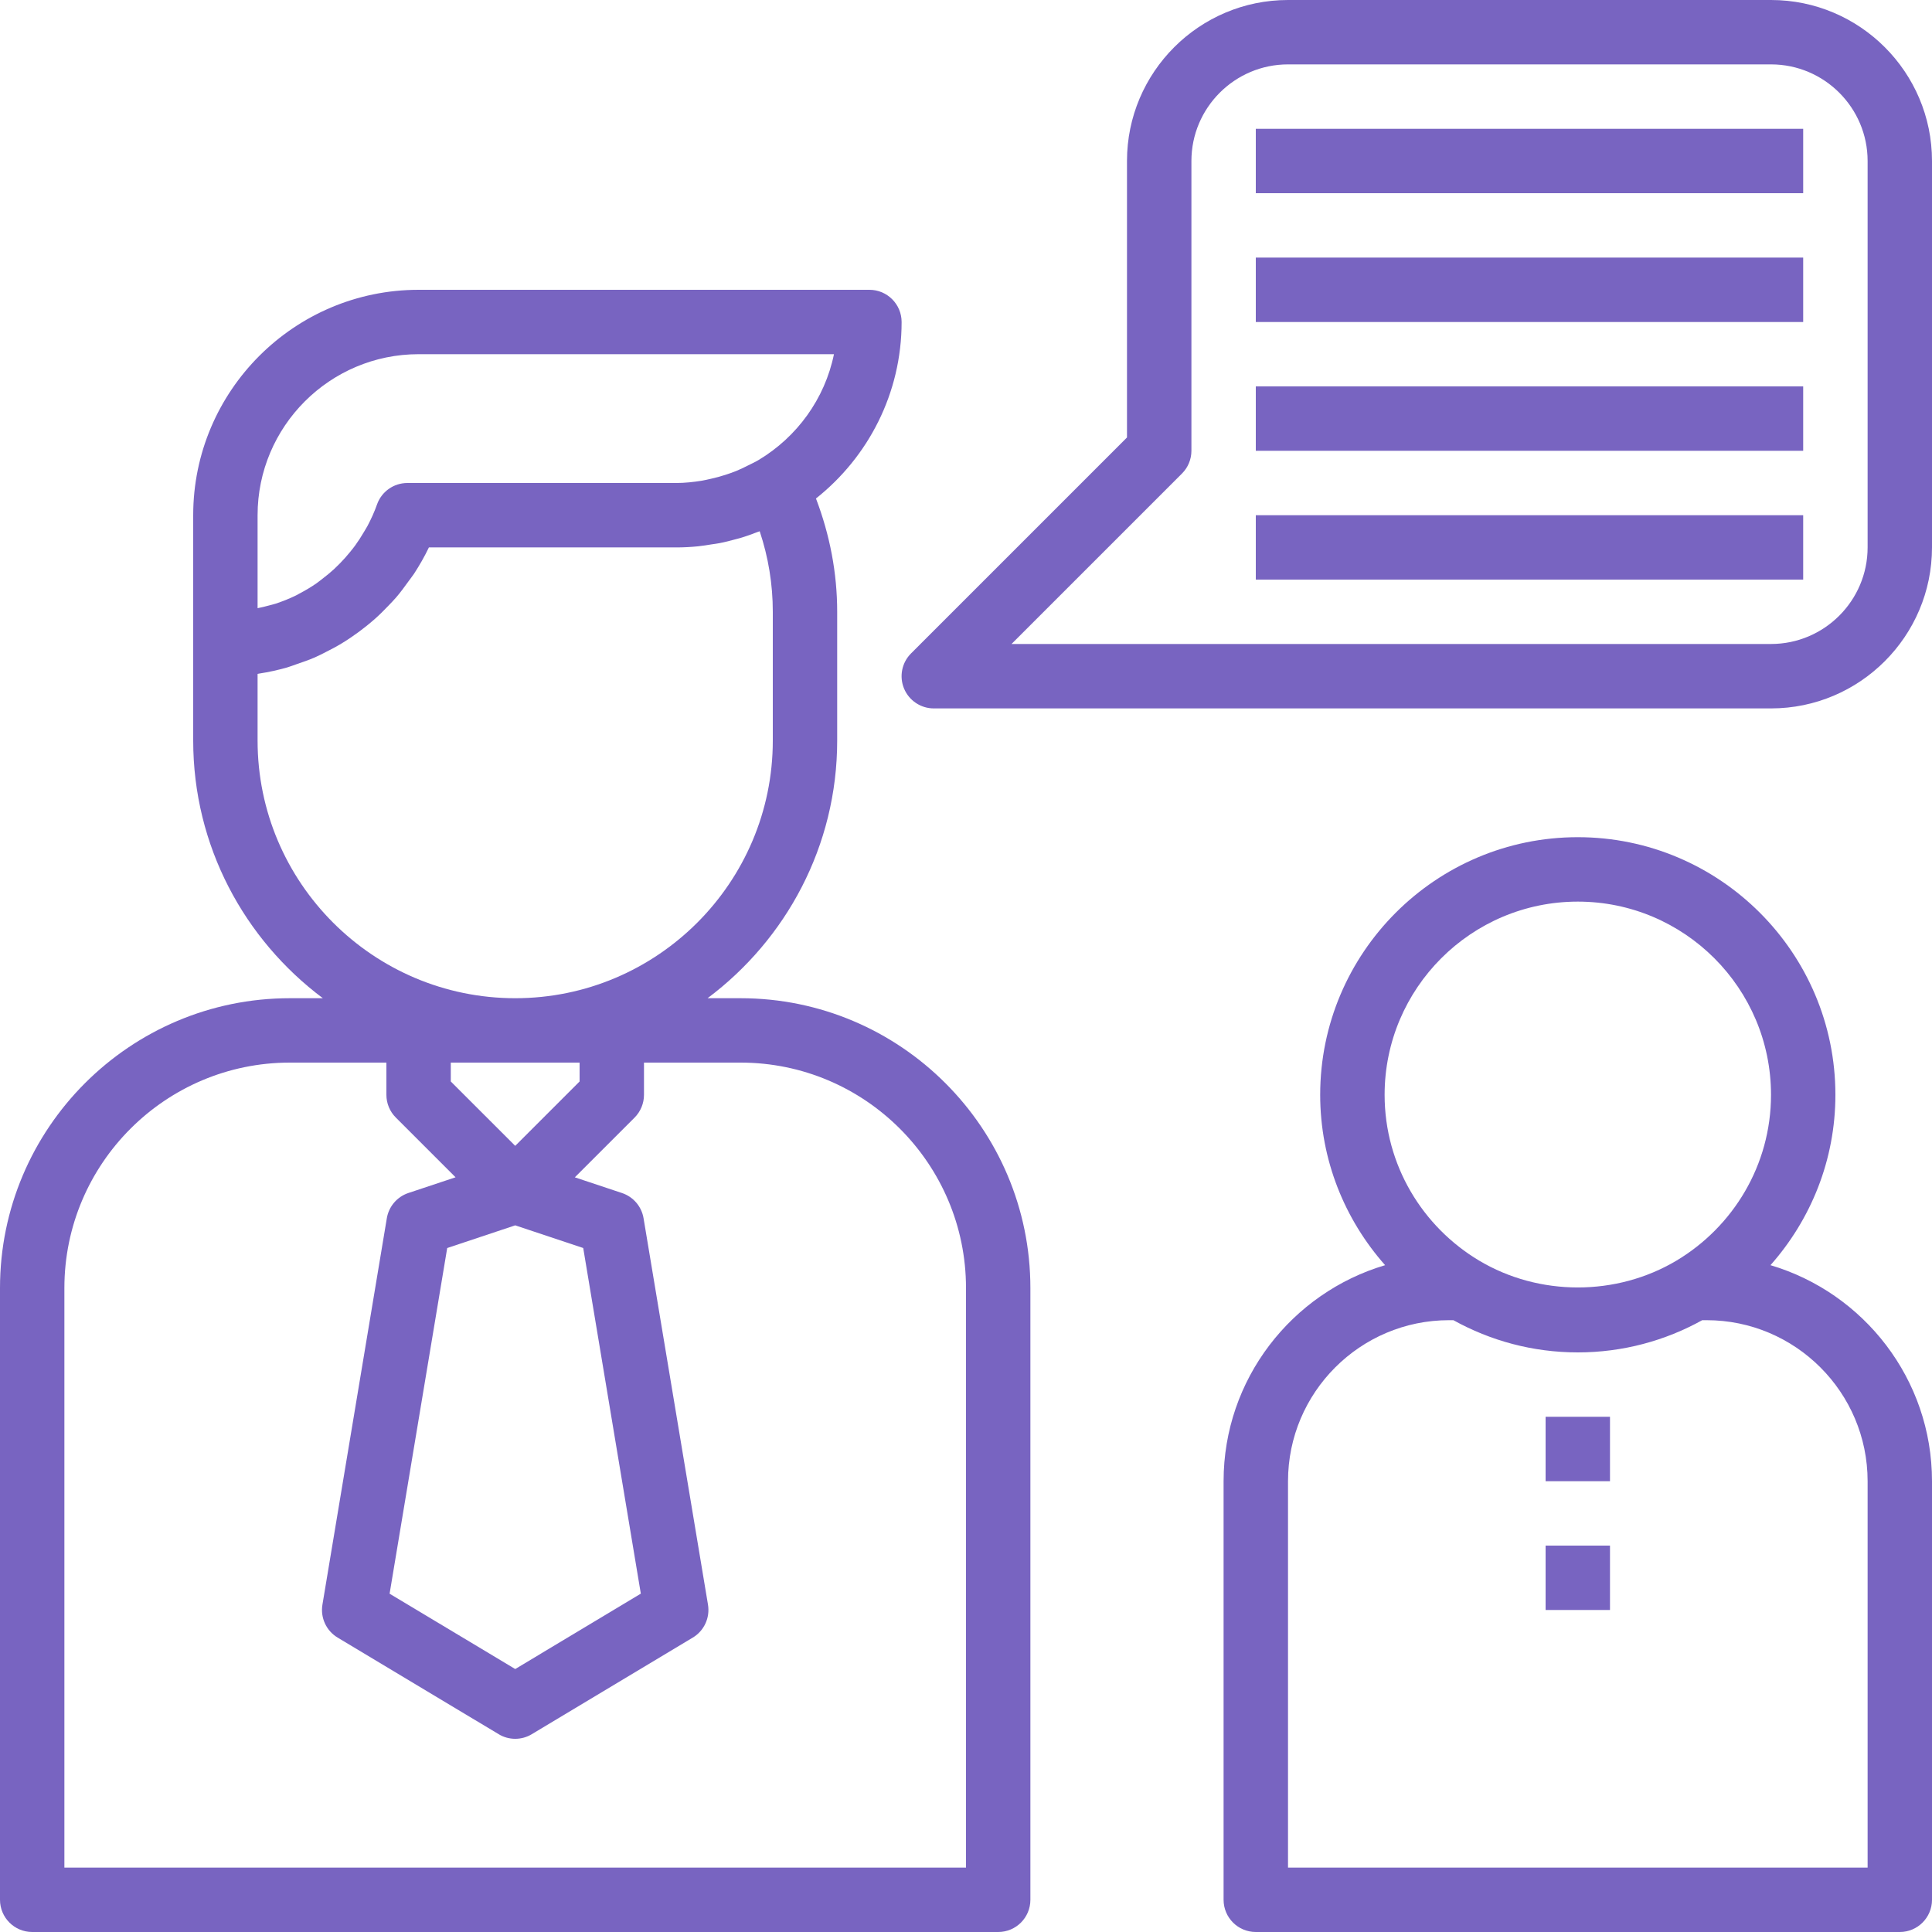 <svg width="55" height="55" viewBox="0 0 55 55" fill="none" xmlns="http://www.w3.org/2000/svg">
<g clip-path="url(#clip0_1244_12031)">
<path d="M21.083 28.417H20.143C22.378 26.744 23.833 24.084 23.833 21.083V17.417C23.833 16.307 23.623 15.227 23.229 14.191C24.712 13.015 25.667 11.202 25.667 9.167C25.667 8.661 25.257 8.25 24.75 8.25H11.917C8.379 8.25 5.5 11.128 5.5 14.667V18.333V21.083C5.5 24.084 6.956 26.744 9.191 28.417H8.25C3.701 28.417 0 32.118 0 36.667V54.083C0 54.589 0.41 55 0.917 55H28.417C28.924 55 29.333 54.589 29.333 54.083V36.667C29.333 32.118 25.633 28.417 21.083 28.417ZM7.333 14.667C7.333 12.139 9.389 10.083 11.917 10.083H23.741C23.48 11.36 22.684 12.441 21.601 13.092C21.502 13.151 21.399 13.199 21.296 13.25C21.186 13.306 21.075 13.36 20.96 13.407C20.86 13.448 20.757 13.483 20.653 13.517C20.518 13.561 20.379 13.599 20.238 13.63C20.149 13.65 20.06 13.671 19.971 13.686C19.736 13.723 19.496 13.75 19.25 13.75H11.597C11.208 13.75 10.862 13.995 10.733 14.361C10.658 14.574 10.565 14.777 10.462 14.972C10.43 15.033 10.391 15.09 10.357 15.15C10.28 15.281 10.199 15.408 10.11 15.53C10.063 15.594 10.014 15.655 9.964 15.716C9.875 15.826 9.781 15.932 9.683 16.032C9.628 16.088 9.572 16.144 9.514 16.198C9.406 16.297 9.292 16.39 9.176 16.479C9.12 16.521 9.067 16.566 9.009 16.606C8.854 16.714 8.692 16.81 8.524 16.897C8.5 16.91 8.478 16.925 8.454 16.937C8.26 17.034 8.059 17.114 7.854 17.183C7.794 17.203 7.732 17.216 7.671 17.233C7.56 17.265 7.447 17.29 7.333 17.314V14.667ZM7.333 21.083V19.184C7.333 19.184 7.333 19.184 7.334 19.184C7.35 19.182 7.364 19.177 7.379 19.175C7.649 19.134 7.913 19.075 8.171 19.002C8.264 18.975 8.352 18.939 8.443 18.908C8.62 18.849 8.797 18.786 8.969 18.712C9.07 18.668 9.167 18.617 9.266 18.567C9.42 18.49 9.572 18.41 9.719 18.321C9.818 18.262 9.913 18.2 10.007 18.135C10.148 18.04 10.282 17.94 10.414 17.835C10.504 17.763 10.592 17.691 10.677 17.615C10.807 17.5 10.928 17.378 11.048 17.253C11.124 17.173 11.202 17.095 11.273 17.012C11.397 16.869 11.509 16.715 11.62 16.561C11.675 16.484 11.734 16.412 11.787 16.333C11.942 16.094 12.085 15.845 12.21 15.584H19.25C19.459 15.584 19.668 15.573 19.875 15.552C20.004 15.539 20.13 15.517 20.257 15.497C20.332 15.485 20.406 15.478 20.479 15.463C20.641 15.432 20.797 15.391 20.954 15.348C20.992 15.338 21.029 15.329 21.067 15.318C21.238 15.268 21.406 15.207 21.572 15.143C21.59 15.136 21.61 15.131 21.627 15.124C21.874 15.864 22 16.632 22 17.417V21.083C22 25.127 18.71 28.417 14.667 28.417C10.623 28.417 7.333 25.127 7.333 21.083ZM12.833 30.787V30.25H16.5V30.787L14.667 32.62L12.833 30.787ZM16.603 35.528L18.243 45.368L14.667 47.514L11.091 45.369L12.731 35.529L14.667 34.883L16.603 35.528ZM27.5 53.167H1.833V36.667C1.833 33.128 4.713 30.25 8.25 30.25H11V31.167C11 31.41 11.096 31.643 11.269 31.815L12.969 33.515L11.626 33.962C11.303 34.07 11.068 34.347 11.012 34.681L9.179 45.681C9.117 46.052 9.288 46.425 9.611 46.618L14.195 49.368C14.34 49.457 14.504 49.5 14.667 49.5C14.83 49.5 14.993 49.457 15.139 49.369L19.722 46.619C20.046 46.425 20.216 46.053 20.155 45.682L18.321 34.682C18.265 34.347 18.03 34.071 17.707 33.963L16.364 33.516L18.065 31.816C18.237 31.643 18.333 31.41 18.333 31.167V30.25H21.083C24.621 30.25 27.5 33.128 27.5 36.667V53.167Z" fill="#7864C1"/>
<path d="M50.402 36.017C51.548 34.722 52.25 33.027 52.25 31.167C52.25 27.123 48.96 23.833 44.917 23.833C40.873 23.833 37.583 27.123 37.583 31.167C37.583 33.027 38.285 34.722 39.431 36.017C36.777 36.803 34.833 39.261 34.833 42.167V54.083C34.833 54.589 35.243 55 35.75 55H54.083C54.59 55 55 54.589 55 54.083V42.167C55 39.261 53.057 36.803 50.402 36.017ZM39.417 31.167C39.417 28.134 41.883 25.667 44.917 25.667C47.95 25.667 50.417 28.134 50.417 31.167C50.417 33.172 49.334 34.926 47.726 35.887C46.018 36.906 43.816 36.906 42.108 35.887C40.499 34.926 39.417 33.172 39.417 31.167ZM53.167 53.167H36.667V42.167C36.667 39.639 38.723 37.583 41.25 37.583H41.375C42.426 38.166 43.632 38.5 44.917 38.5C46.201 38.5 47.408 38.166 48.459 37.583H48.583C51.111 37.583 53.167 39.639 53.167 42.167V53.167Z" fill="#7864C1"/>
<path d="M50.417 0H36.667C34.139 0 32.083 2.056 32.083 4.583V12.454L25.935 18.602C25.673 18.864 25.594 19.258 25.736 19.601C25.878 19.943 26.213 20.167 26.583 20.167H50.417C52.944 20.167 55 18.111 55 15.583V4.583C55 2.056 52.944 0 50.417 0ZM53.167 15.583C53.167 17.099 51.933 18.333 50.417 18.333H28.796L33.648 13.481C33.82 13.31 33.917 13.076 33.917 12.833V4.583C33.917 3.067 35.151 1.833 36.667 1.833H50.417C51.933 1.833 53.167 3.067 53.167 4.583V15.583Z" fill="#7864C1"/>
<path d="M51.333 3.667H35.75V5.5H51.333V3.667Z" fill="#7864C1"/>
<path d="M51.333 7.333H35.75V9.167H51.333V7.333Z" fill="#7864C1"/>
<path d="M51.333 11H35.75V12.833H51.333V11Z" fill="#7864C1"/>
<path d="M51.333 14.667H35.75V16.5H51.333V14.667Z" fill="#7864C1"/>
<path d="M45.833 40.333H44V42.167H45.833V40.333Z" fill="#7864C1"/>
<path d="M45.833 44H44V45.833H45.833V44Z" fill="#7864C1"/>
</g>
<defs>
<clipPath id="clip0_1244_12031">
<rect width="55" height="55" fill="white"/>
</clipPath>
</defs>
</svg>
